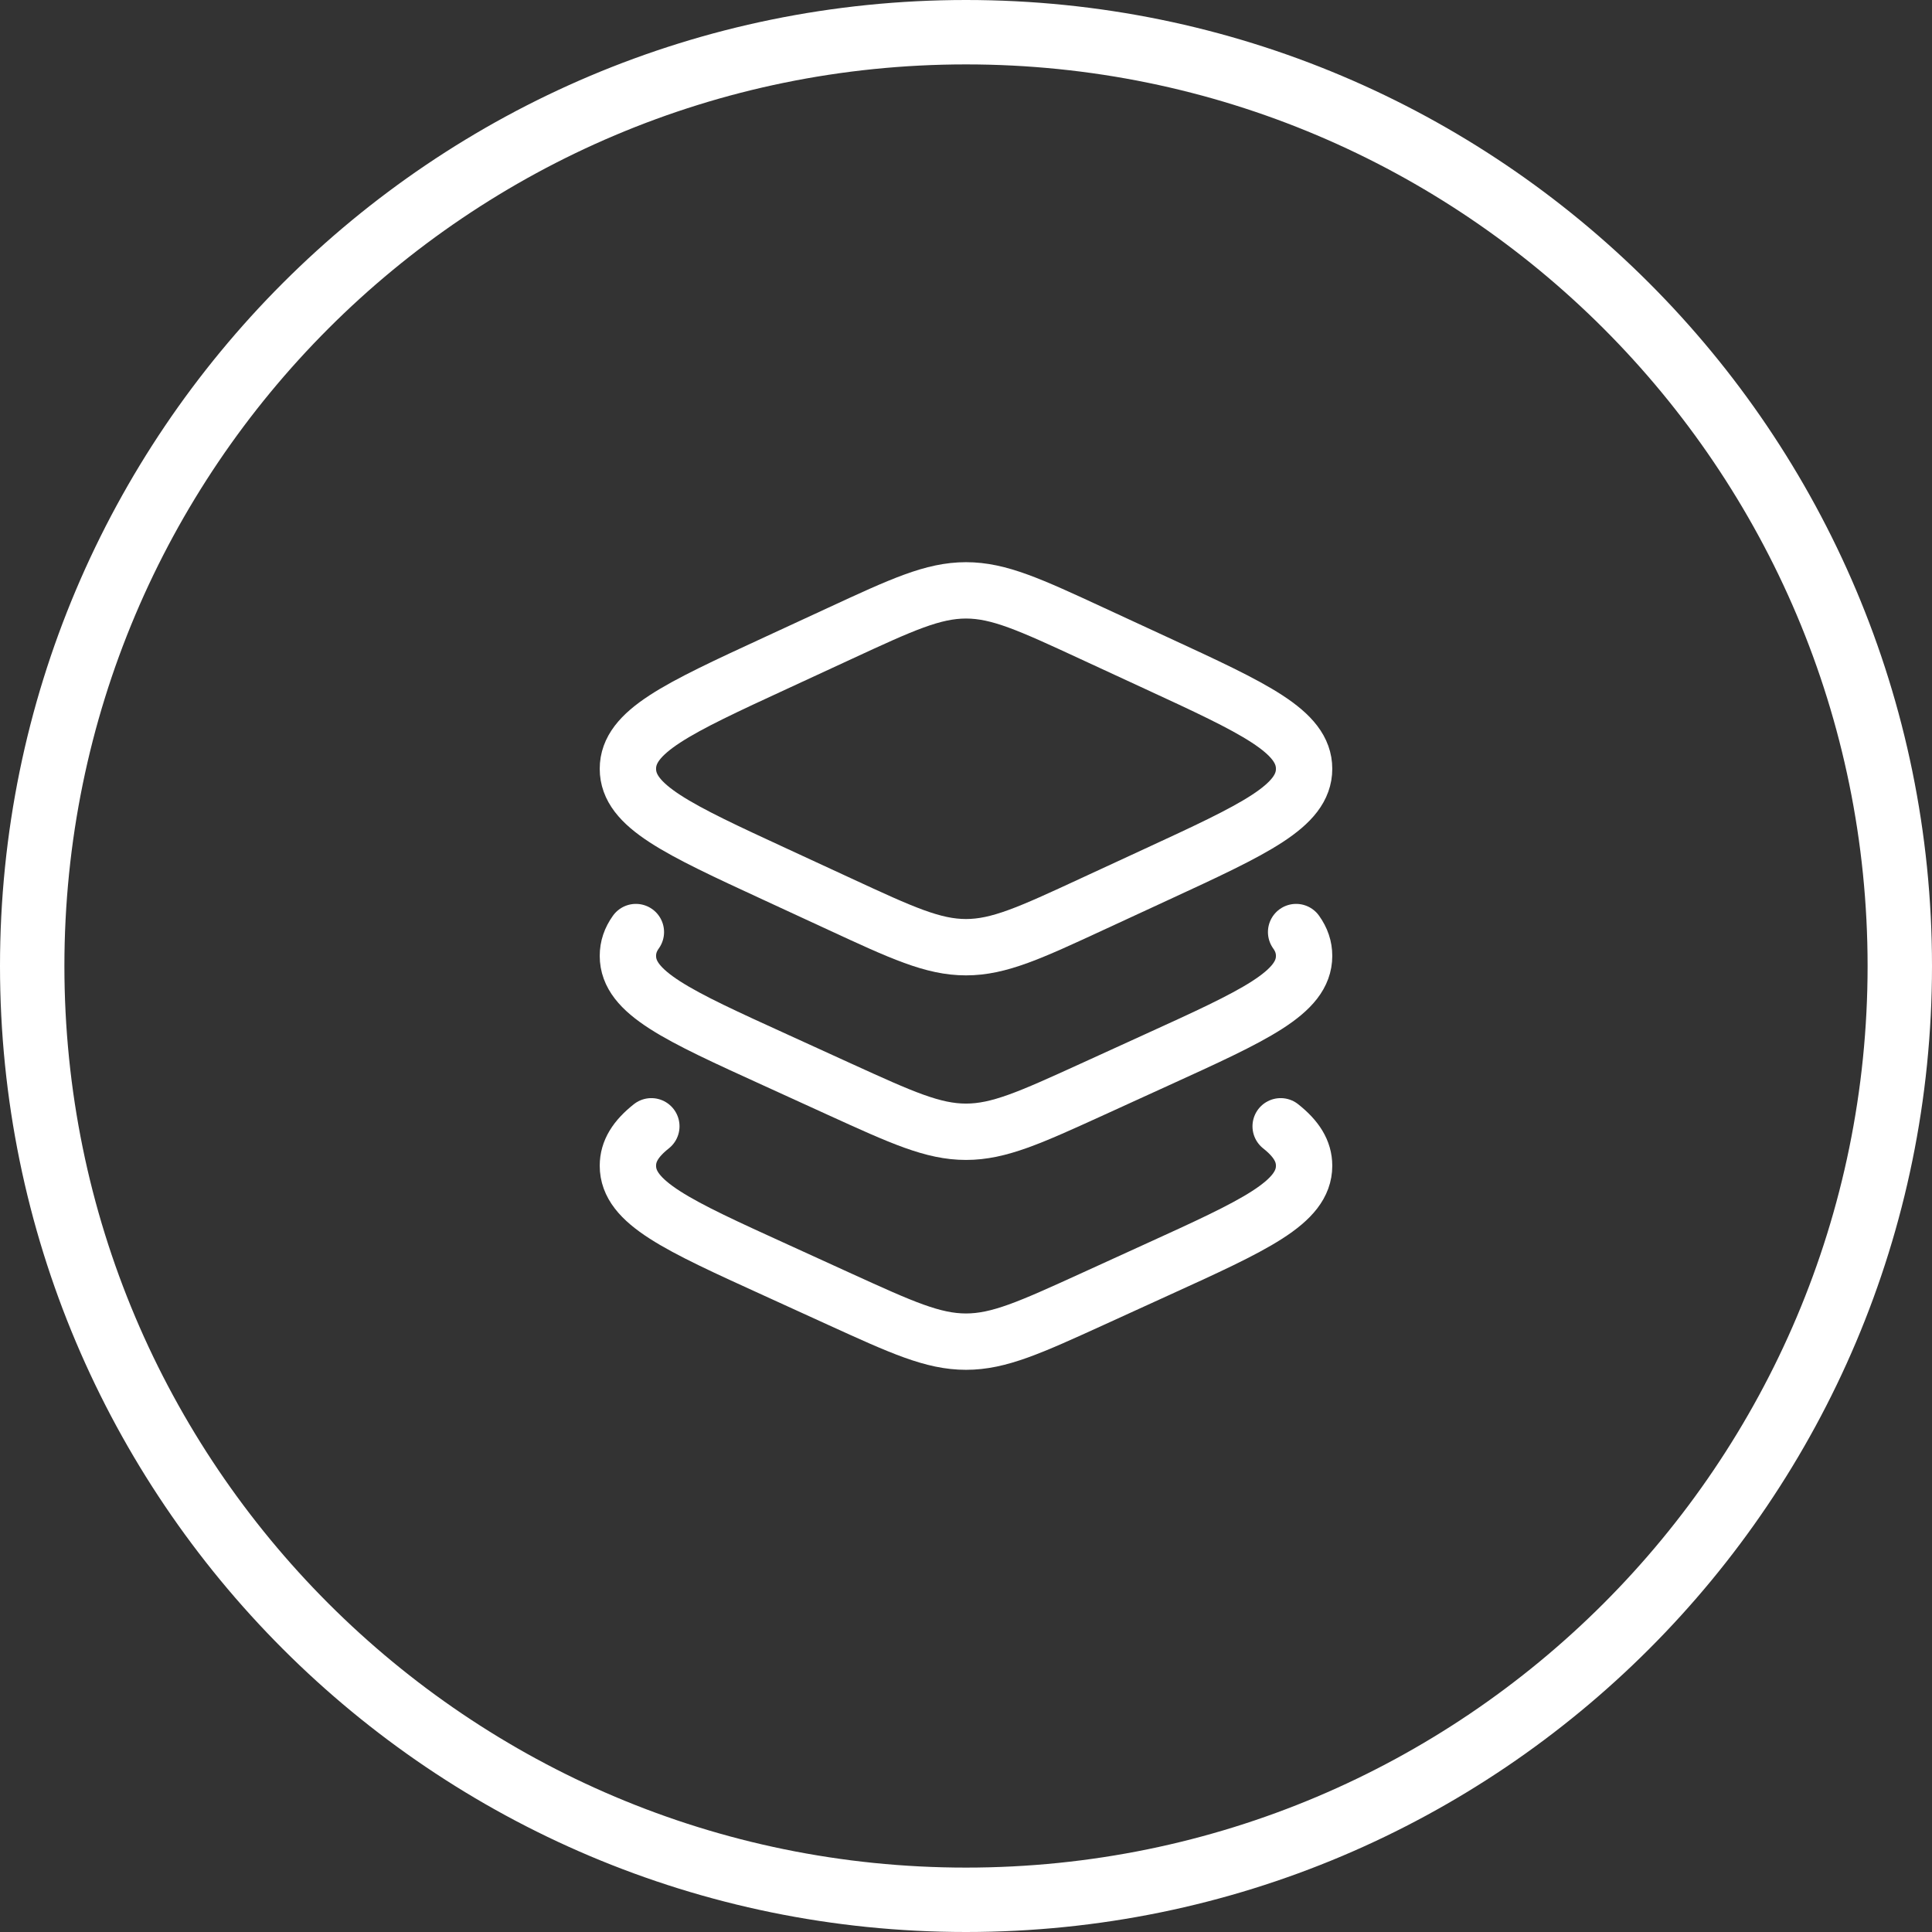 <svg width="30" height="30" viewBox="0 0 30 30" fill="none" xmlns="http://www.w3.org/2000/svg">
<rect x="0" y="0" width="30" height="30" fill="#333333" stroke="none"/>
<path d="M0.5 15C0.5 6.992 6.992 0.5 15 0.5C23.008 0.5 29.5 6.992 29.5 15C29.5 23.008 23.008 29.5 15 29.5C6.992 29.5 0.5 23.008 0.5 15Z" stroke="white"/>
<path d="M13.042 9.835L12.047 10.295C10.516 11.002 9.75 11.357 9.75 11.938C9.75 12.518 10.516 12.873 12.047 13.58L13.042 14.04C14.005 14.486 14.488 14.708 15 14.708C15.512 14.708 15.995 14.486 16.958 14.04L17.953 13.58C19.484 12.873 20.25 12.518 20.25 11.938C20.25 11.357 19.484 11.002 17.953 10.295L16.958 9.835C15.995 9.389 15.512 9.167 15 9.167C14.488 9.167 14.005 9.389 13.042 9.835Z" stroke="white" stroke-width="0.875" stroke-linecap="round" stroke-linejoin="round"/>
<path d="M20.126 14.473C20.209 14.589 20.25 14.71 20.25 14.843C20.25 15.416 19.484 15.765 17.953 16.462L16.958 16.916C15.995 17.355 15.512 17.574 15 17.574C14.488 17.574 14.005 17.355 13.042 16.916L12.047 16.462C10.516 15.765 9.75 15.416 9.75 14.843C9.75 14.71 9.791 14.589 9.874 14.473" stroke="white" stroke-width="0.875" stroke-linecap="round" stroke-linejoin="round"/>
<path d="M19.886 17.489C20.129 17.682 20.25 17.874 20.25 18.102C20.25 18.675 19.484 19.024 17.953 19.721L16.958 20.175C15.995 20.614 15.512 20.833 15 20.833C14.488 20.833 14.005 20.614 13.042 20.175L12.047 19.721C10.516 19.024 9.75 18.675 9.75 18.102C9.75 17.874 9.871 17.682 10.114 17.489" stroke="white" stroke-width="0.875" stroke-linecap="round" stroke-linejoin="round"/>
</svg>
